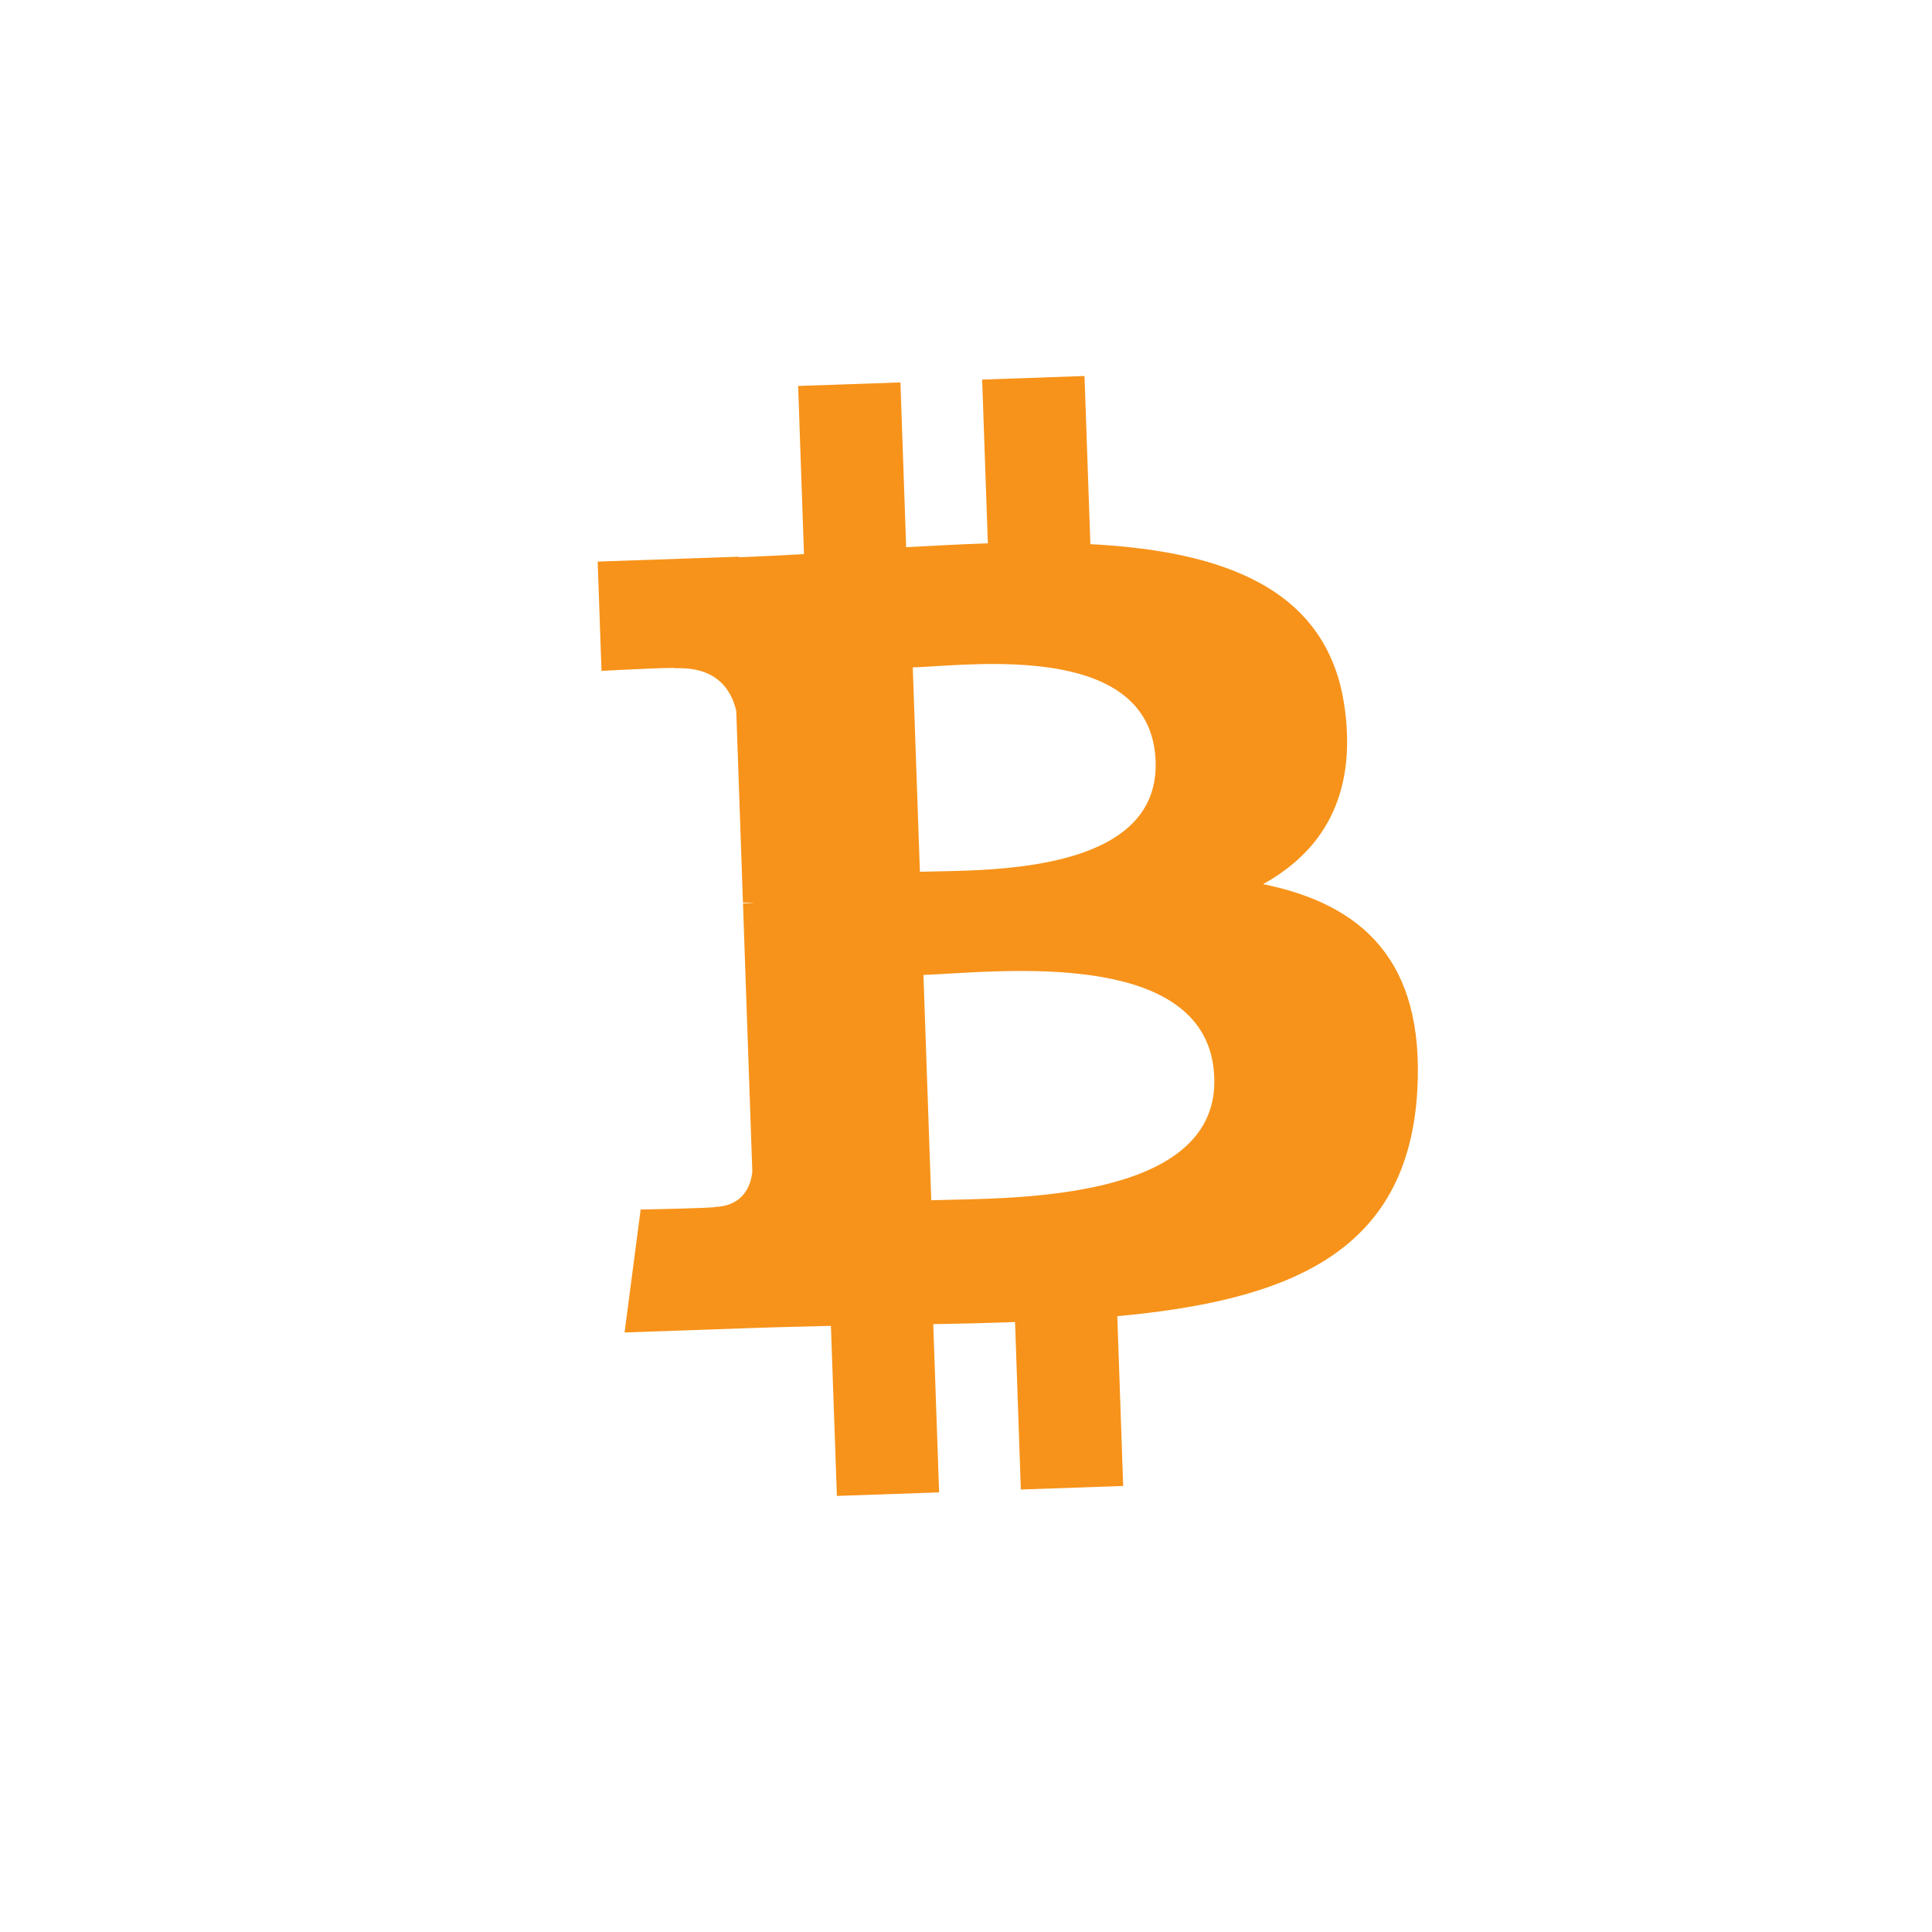 <svg width="80" height="80" viewBox="0 0 80 80" fill="none" xmlns="http://www.w3.org/2000/svg">
<path fill-rule="evenodd" clip-rule="evenodd" d="M55.686 29.355C55.029 24.352 50.637 22.82 45.15 22.532L44.907 15.569L40.669 15.717L40.905 22.497C39.791 22.535 38.653 22.597 37.522 22.659L37.285 15.835L33.049 15.982L33.291 22.943C32.374 22.994 31.473 23.043 30.595 23.074L30.593 23.052L24.748 23.254L24.907 27.78C24.907 27.78 28.034 27.612 27.984 27.671C29.701 27.611 30.294 28.589 30.487 29.443L30.764 37.375C30.882 37.371 31.037 37.371 31.213 37.389L31.09 37.393L31.089 37.393C30.985 37.397 30.876 37.401 30.765 37.406L31.152 48.518C31.095 49.06 30.808 49.933 29.608 49.977C29.665 50.023 26.528 50.084 26.528 50.084L25.862 55.175L31.378 54.982C31.982 54.962 32.58 54.947 33.173 54.933L33.175 54.933C33.589 54.923 33.999 54.913 34.406 54.901L34.654 61.943L38.887 61.796L38.644 54.829C39.807 54.812 40.932 54.782 42.031 54.743L42.271 61.678L46.509 61.53L46.265 54.501C53.377 53.843 58.301 51.875 58.687 45.161C58.999 39.756 56.381 37.441 52.302 36.61C54.716 35.273 56.175 33.015 55.688 29.355L55.686 29.354L55.686 29.355ZM50.281 44.619C50.451 49.447 42.863 49.606 39.391 49.679L39.39 49.679C39.078 49.686 38.799 49.691 38.562 49.7L38.238 40.37C38.527 40.359 38.878 40.339 39.275 40.316C42.829 40.108 50.109 39.682 50.281 44.619L50.281 44.619ZM38.788 36.082C41.685 36.029 48.004 35.913 47.852 31.524L47.852 31.523C47.695 27.035 41.629 27.407 38.666 27.589C38.332 27.61 38.038 27.628 37.796 27.636L38.091 36.098C38.29 36.091 38.525 36.087 38.788 36.082Z" fill="#F7931A"/>
</svg>

